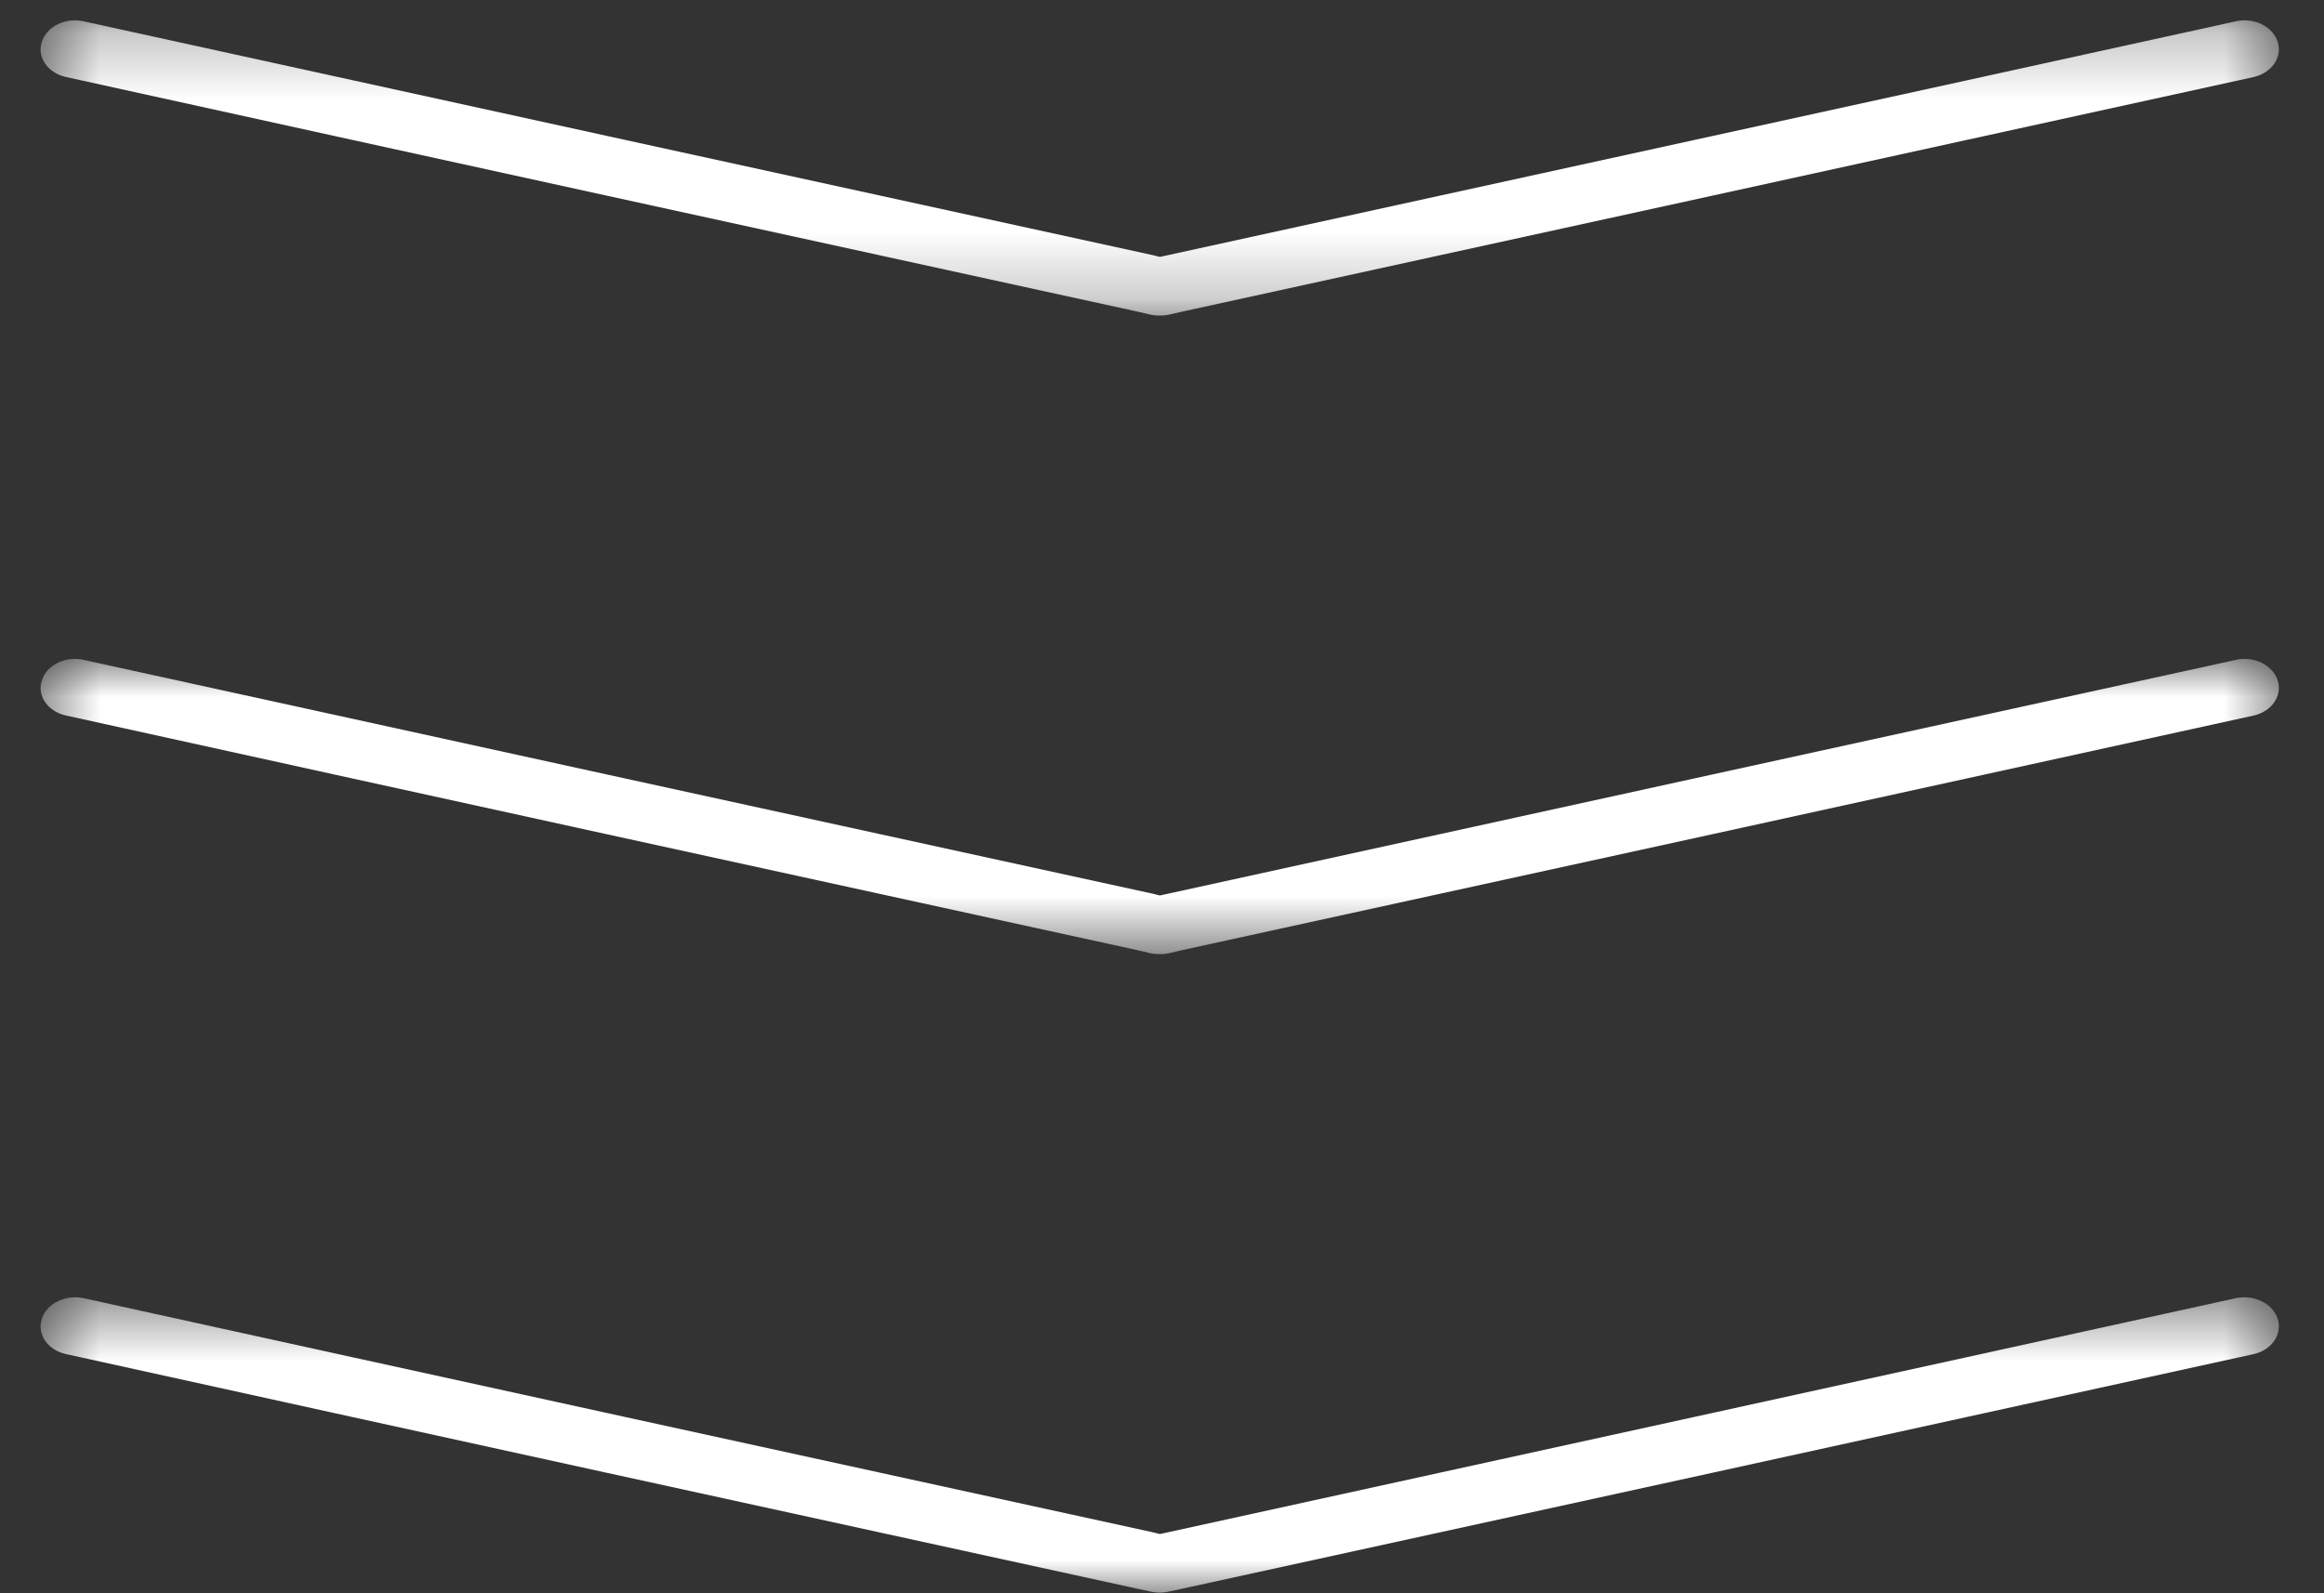 <svg width="35" height="24" viewBox="0 0 35 24" fill="none" xmlns="http://www.w3.org/2000/svg">
<rect x="0" y="0" width="35" height="24" fill="#333333" stroke="none"/>
<mask id="mask0_523_3" style="mask-type:luminance" maskUnits="userSpaceOnUse" x="0" y="0" width="35" height="5">
<path d="M0.565 0.261H34.435V4.762H0.565V0.261Z" fill="white"/>
</mask>
<g mask="url(#mask0_523_3)">
<path d="M0.611 0.742C0.611 0.936 0.766 1.113 1.003 1.162C6.426 2.356 11.858 3.543 17.108 4.689L17.336 4.742C17.423 4.758 17.514 4.758 17.596 4.742L17.787 4.698C23.051 3.547 28.492 2.356 33.934 1.162C34.212 1.101 34.376 0.863 34.303 0.633C34.23 0.399 33.947 0.257 33.669 0.322C28.233 1.517 22.787 2.704 17.523 3.858L17.468 3.87L17.373 3.846C12.118 2.699 6.69 1.513 1.263 0.322C0.985 0.257 0.702 0.399 0.629 0.633C0.62 0.669 0.611 0.705 0.611 0.742Z" fill="white"/>
</g>
<mask id="mask1_523_3" style="mask-type:luminance" maskUnits="userSpaceOnUse" x="0" y="9" width="35" height="6">
<path d="M0.565 9.88H34.435V14.377H0.565V9.88Z" fill="white"/>
</mask>
<g mask="url(#mask1_523_3)">
<path d="M0.611 10.361C0.611 10.554 0.766 10.732 1.003 10.78C6.426 11.975 11.858 13.162 17.108 14.308L17.336 14.361C17.423 14.377 17.514 14.377 17.596 14.361L17.787 14.316C23.051 13.166 28.492 11.975 33.934 10.78C34.212 10.72 34.376 10.482 34.303 10.252C34.23 10.018 33.947 9.876 33.669 9.941C28.233 11.132 22.787 12.322 17.523 13.477L17.468 13.489L17.373 13.465C12.118 12.318 6.69 11.132 1.263 9.941C0.985 9.876 0.702 10.018 0.629 10.252C0.62 10.288 0.611 10.324 0.611 10.361Z" fill="white"/>
</g>
<mask id="mask2_523_3" style="mask-type:luminance" maskUnits="userSpaceOnUse" x="0" y="19" width="35" height="5">
<path d="M0.565 19.499H34.435V23.996H0.565V19.499Z" fill="white"/>
</mask>
<g mask="url(#mask2_523_3)">
<path d="M0.611 19.98C0.611 20.173 0.766 20.351 1.003 20.399C6.426 21.594 11.858 22.781 17.108 23.927L17.336 23.976C17.423 23.996 17.514 23.996 17.596 23.976L17.787 23.935C23.051 22.785 28.492 21.594 33.934 20.399C34.212 20.339 34.376 20.101 34.303 19.866C34.23 19.637 33.947 19.495 33.669 19.556C28.233 20.75 22.787 21.941 17.523 23.096L17.468 23.108L17.373 23.084C12.118 21.937 6.69 20.75 1.263 19.556C0.985 19.495 0.702 19.637 0.629 19.866C0.62 19.907 0.611 19.943 0.611 19.98Z" fill="white"/>
</g>
</svg>